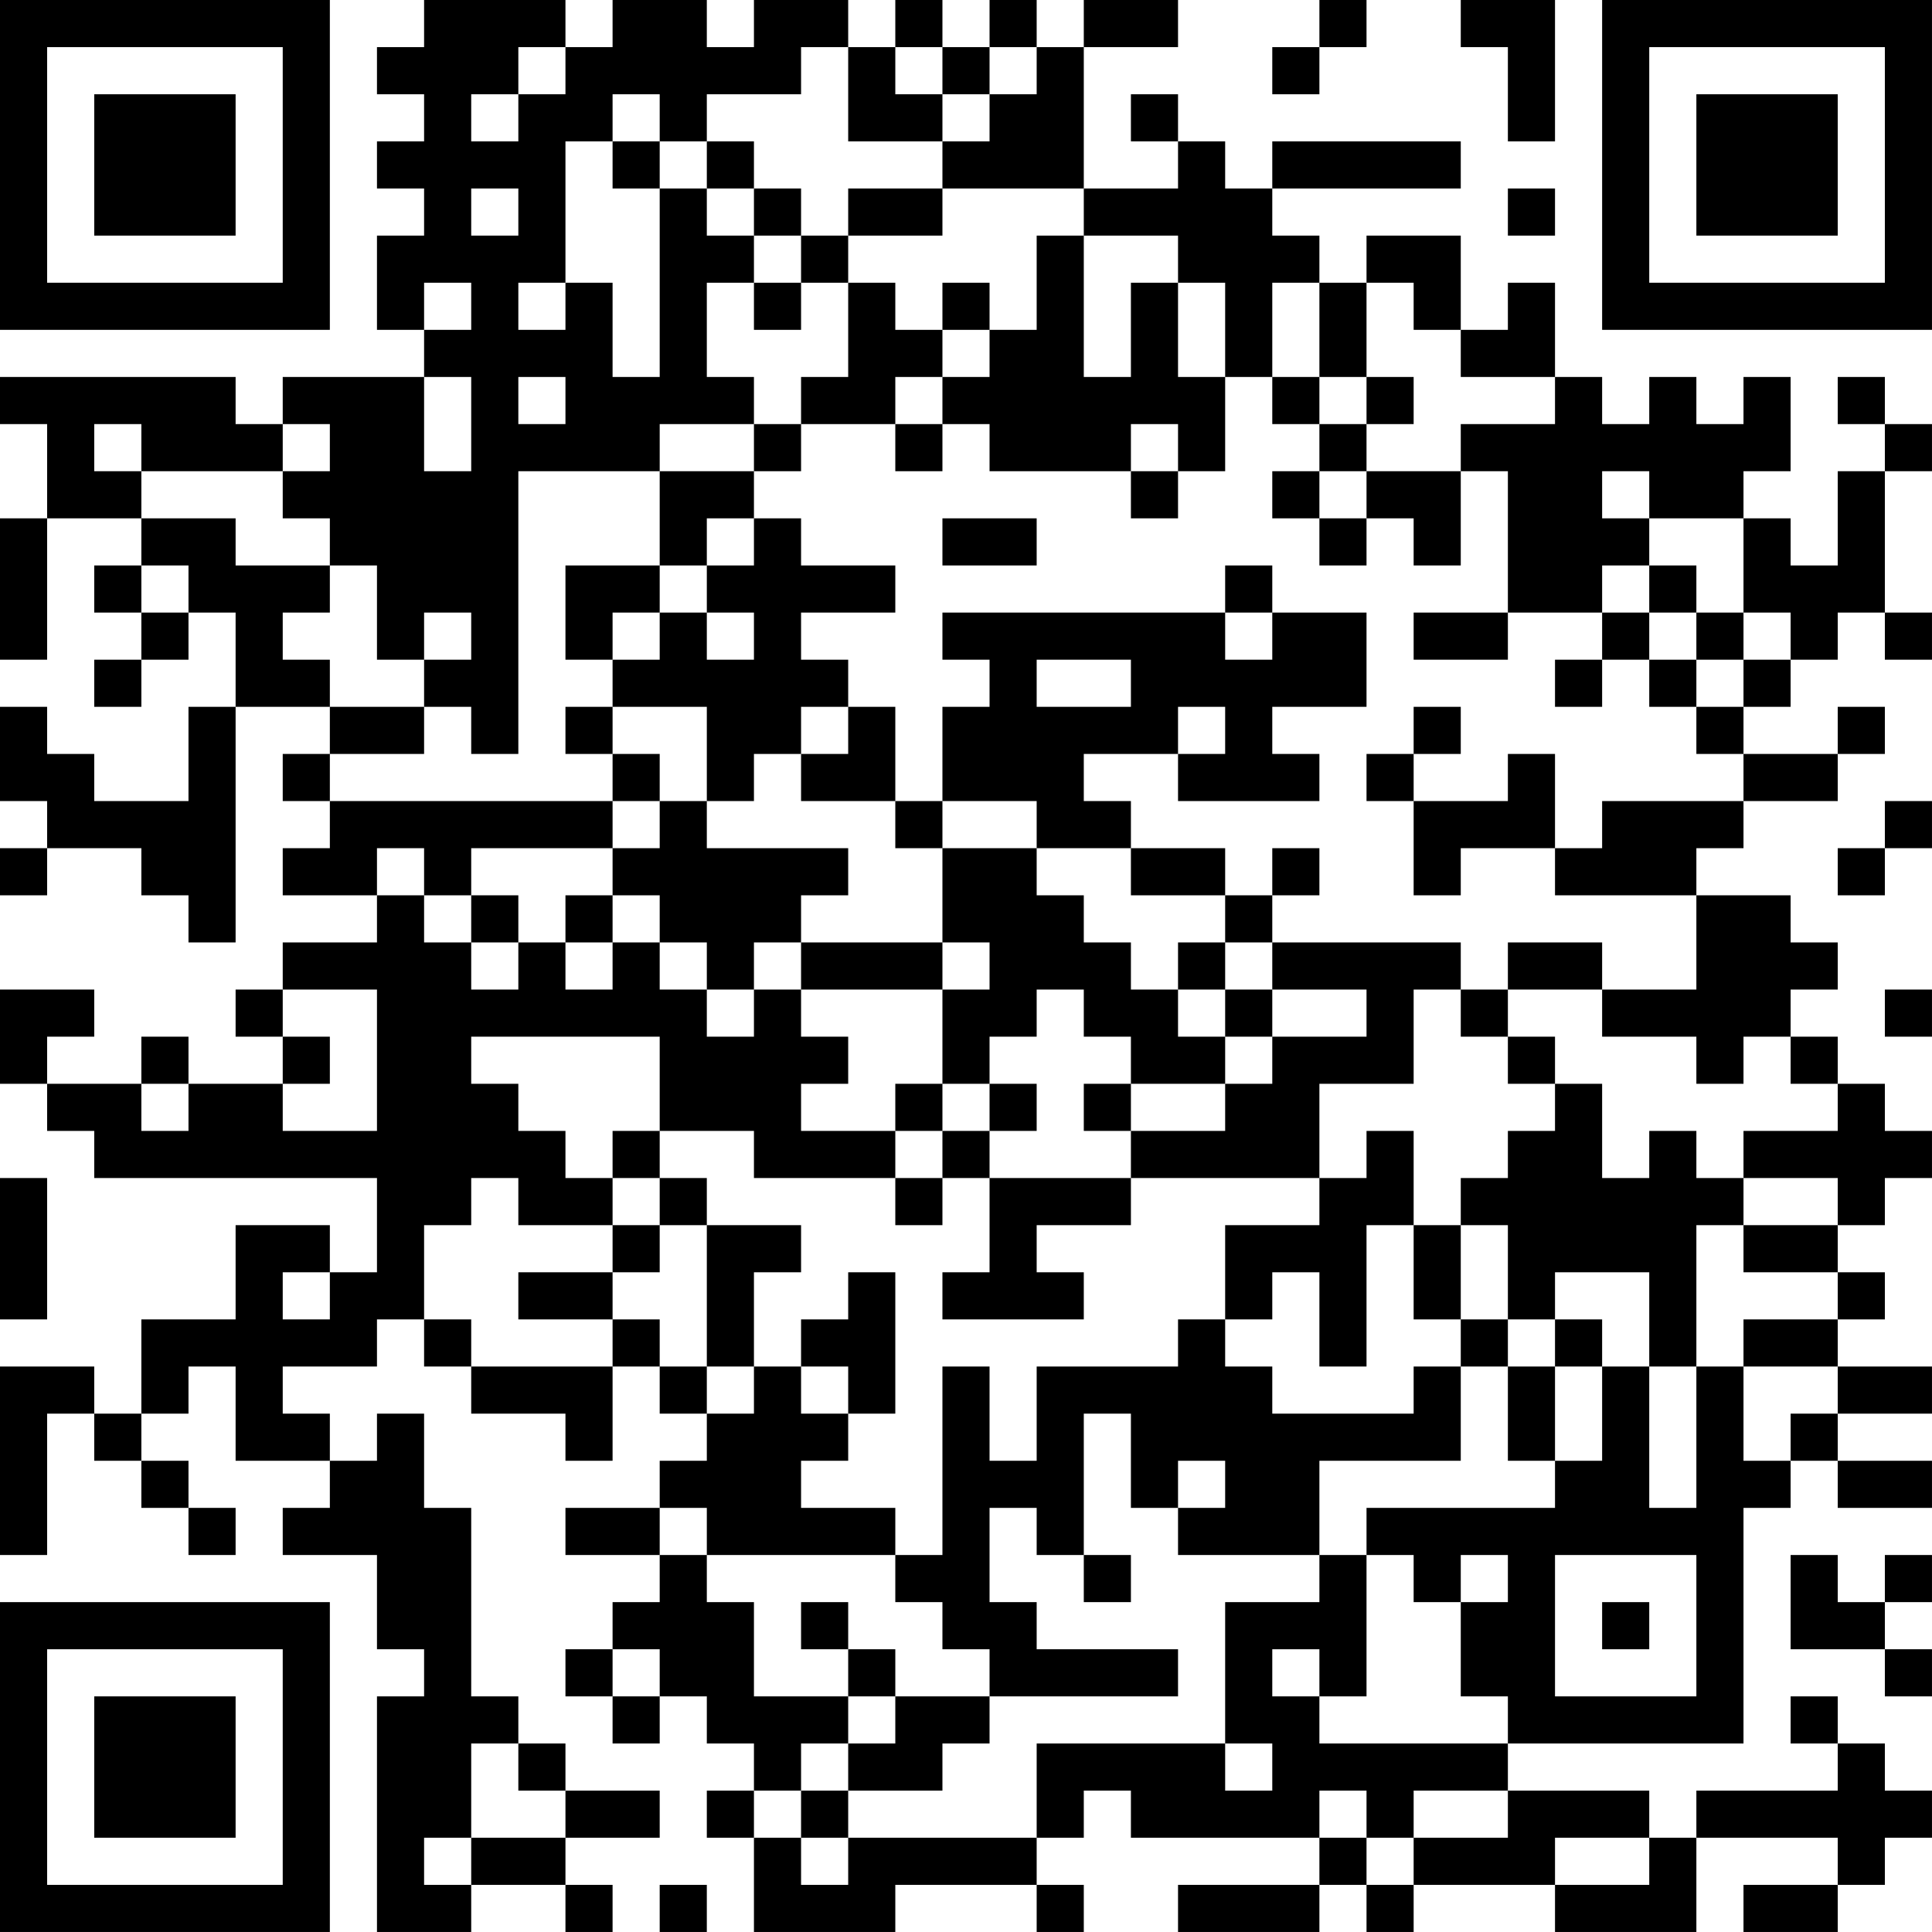 <?xml version="1.0" encoding="UTF-8"?>
<svg xmlns="http://www.w3.org/2000/svg" version="1.1" width="300" height="300" viewBox="0 0 300 300"><rect x="0" y="0" width="300" height="300" fill="#ffffff"/><g transform="scale(7.317)"><g transform="translate(0,0)"><path fill-rule="evenodd" d="M9 0L9 1L8 1L8 2L9 2L9 3L8 3L8 4L9 4L9 5L8 5L8 7L9 7L9 8L6 8L6 9L5 9L5 8L0 8L0 9L1 9L1 11L0 11L0 14L1 14L1 11L3 11L3 12L2 12L2 13L3 13L3 14L2 14L2 15L3 15L3 14L4 14L4 13L5 13L5 15L4 15L4 17L2 17L2 16L1 16L1 15L0 15L0 17L1 17L1 18L0 18L0 19L1 19L1 18L3 18L3 19L4 19L4 20L5 20L5 15L7 15L7 16L6 16L6 17L7 17L7 18L6 18L6 19L8 19L8 20L6 20L6 21L5 21L5 22L6 22L6 23L4 23L4 22L3 22L3 23L1 23L1 22L2 22L2 21L0 21L0 23L1 23L1 24L2 24L2 25L8 25L8 27L7 27L7 26L5 26L5 28L3 28L3 30L2 30L2 29L0 29L0 33L1 33L1 30L2 30L2 31L3 31L3 32L4 32L4 33L5 33L5 32L4 32L4 31L3 31L3 30L4 30L4 29L5 29L5 31L7 31L7 32L6 32L6 33L8 33L8 35L9 35L9 36L8 36L8 41L10 41L10 40L12 40L12 41L13 41L13 40L12 40L12 39L14 39L14 38L12 38L12 37L11 37L11 36L10 36L10 32L9 32L9 30L8 30L8 31L7 31L7 30L6 30L6 29L8 29L8 28L9 28L9 29L10 29L10 30L12 30L12 31L13 31L13 29L14 29L14 30L15 30L15 31L14 31L14 32L12 32L12 33L14 33L14 34L13 34L13 35L12 35L12 36L13 36L13 37L14 37L14 36L15 36L15 37L16 37L16 38L15 38L15 39L16 39L16 41L19 41L19 40L22 40L22 41L23 41L23 40L22 40L22 39L23 39L23 38L24 38L24 39L28 39L28 40L25 40L25 41L28 41L28 40L29 40L29 41L30 41L30 40L33 40L33 41L36 41L36 39L39 39L39 40L37 40L37 41L39 41L39 40L40 40L40 39L41 39L41 38L40 38L40 37L39 37L39 36L38 36L38 37L39 37L39 38L36 38L36 39L35 39L35 38L32 38L32 37L37 37L37 32L38 32L38 31L39 31L39 32L41 32L41 31L39 31L39 30L41 30L41 29L39 29L39 28L40 28L40 27L39 27L39 26L40 26L40 25L41 25L41 24L40 24L40 23L39 23L39 22L38 22L38 21L39 21L39 20L38 20L38 19L36 19L36 18L37 18L37 17L39 17L39 16L40 16L40 15L39 15L39 16L37 16L37 15L38 15L38 14L39 14L39 13L40 13L40 14L41 14L41 13L40 13L40 10L41 10L41 9L40 9L40 8L39 8L39 9L40 9L40 10L39 10L39 12L38 12L38 11L37 11L37 10L38 10L38 8L37 8L37 9L36 9L36 8L35 8L35 9L34 9L34 8L33 8L33 6L32 6L32 7L31 7L31 5L29 5L29 6L28 6L28 5L27 5L27 4L31 4L31 3L27 3L27 4L26 4L26 3L25 3L25 2L24 2L24 3L25 3L25 4L23 4L23 1L25 1L25 0L23 0L23 1L22 1L22 0L21 0L21 1L20 1L20 0L19 0L19 1L18 1L18 0L16 0L16 1L15 1L15 0L13 0L13 1L12 1L12 0ZM28 0L28 1L27 1L27 2L28 2L28 1L29 1L29 0ZM31 0L31 1L32 1L32 3L33 3L33 0ZM11 1L11 2L10 2L10 3L11 3L11 2L12 2L12 1ZM17 1L17 2L15 2L15 3L14 3L14 2L13 2L13 3L12 3L12 6L11 6L11 7L12 7L12 6L13 6L13 8L14 8L14 4L15 4L15 5L16 5L16 6L15 6L15 8L16 8L16 9L14 9L14 10L11 10L11 16L10 16L10 15L9 15L9 14L10 14L10 13L9 13L9 14L8 14L8 12L7 12L7 11L6 11L6 10L7 10L7 9L6 9L6 10L3 10L3 9L2 9L2 10L3 10L3 11L5 11L5 12L7 12L7 13L6 13L6 14L7 14L7 15L9 15L9 16L7 16L7 17L13 17L13 18L10 18L10 19L9 19L9 18L8 18L8 19L9 19L9 20L10 20L10 21L11 21L11 20L12 20L12 21L13 21L13 20L14 20L14 21L15 21L15 22L16 22L16 21L17 21L17 22L18 22L18 23L17 23L17 24L19 24L19 25L16 25L16 24L14 24L14 22L10 22L10 23L11 23L11 24L12 24L12 25L13 25L13 26L11 26L11 25L10 25L10 26L9 26L9 28L10 28L10 29L13 29L13 28L14 28L14 29L15 29L15 30L16 30L16 29L17 29L17 30L18 30L18 31L17 31L17 32L19 32L19 33L15 33L15 32L14 32L14 33L15 33L15 34L16 34L16 36L18 36L18 37L17 37L17 38L16 38L16 39L17 39L17 40L18 40L18 39L22 39L22 37L26 37L26 38L27 38L27 37L26 37L26 34L28 34L28 33L29 33L29 36L28 36L28 35L27 35L27 36L28 36L28 37L32 37L32 36L31 36L31 34L32 34L32 33L31 33L31 34L30 34L30 33L29 33L29 32L33 32L33 31L34 31L34 29L35 29L35 32L36 32L36 29L37 29L37 31L38 31L38 30L39 30L39 29L37 29L37 28L39 28L39 27L37 27L37 26L39 26L39 25L37 25L37 24L39 24L39 23L38 23L38 22L37 22L37 23L36 23L36 22L34 22L34 21L36 21L36 19L33 19L33 18L34 18L34 17L37 17L37 16L36 16L36 15L37 15L37 14L38 14L38 13L37 13L37 11L35 11L35 10L34 10L34 11L35 11L35 12L34 12L34 13L32 13L32 10L31 10L31 9L33 9L33 8L31 8L31 7L30 7L30 6L29 6L29 8L28 8L28 6L27 6L27 8L26 8L26 6L25 6L25 5L23 5L23 4L20 4L20 3L21 3L21 2L22 2L22 1L21 1L21 2L20 2L20 1L19 1L19 2L20 2L20 3L18 3L18 1ZM13 3L13 4L14 4L14 3ZM15 3L15 4L16 4L16 5L17 5L17 6L16 6L16 7L17 7L17 6L18 6L18 8L17 8L17 9L16 9L16 10L14 10L14 12L12 12L12 14L13 14L13 15L12 15L12 16L13 16L13 17L14 17L14 18L13 18L13 19L12 19L12 20L13 20L13 19L14 19L14 20L15 20L15 21L16 21L16 20L17 20L17 21L20 21L20 23L19 23L19 24L20 24L20 25L19 25L19 26L20 26L20 25L21 25L21 27L20 27L20 28L23 28L23 27L22 27L22 26L24 26L24 25L28 25L28 26L26 26L26 28L25 28L25 29L22 29L22 31L21 31L21 29L20 29L20 33L19 33L19 34L20 34L20 35L21 35L21 36L19 36L19 35L18 35L18 34L17 34L17 35L18 35L18 36L19 36L19 37L18 37L18 38L17 38L17 39L18 39L18 38L20 38L20 37L21 37L21 36L25 36L25 35L22 35L22 34L21 34L21 32L22 32L22 33L23 33L23 34L24 34L24 33L23 33L23 30L24 30L24 32L25 32L25 33L28 33L28 31L31 31L31 29L32 29L32 31L33 31L33 29L34 29L34 28L33 28L33 27L35 27L35 29L36 29L36 26L37 26L37 25L36 25L36 24L35 24L35 25L34 25L34 23L33 23L33 22L32 22L32 21L34 21L34 20L32 20L32 21L31 21L31 20L27 20L27 19L28 19L28 18L27 18L27 19L26 19L26 18L24 18L24 17L23 17L23 16L25 16L25 17L28 17L28 16L27 16L27 15L29 15L29 13L27 13L27 12L26 12L26 13L20 13L20 14L21 14L21 15L20 15L20 17L19 17L19 15L18 15L18 14L17 14L17 13L19 13L19 12L17 12L17 11L16 11L16 10L17 10L17 9L19 9L19 10L20 10L20 9L21 9L21 10L24 10L24 11L25 11L25 10L26 10L26 8L25 8L25 6L24 6L24 8L23 8L23 5L22 5L22 7L21 7L21 6L20 6L20 7L19 7L19 6L18 6L18 5L20 5L20 4L18 4L18 5L17 5L17 4L16 4L16 3ZM10 4L10 5L11 5L11 4ZM32 4L32 5L33 5L33 4ZM9 6L9 7L10 7L10 6ZM20 7L20 8L19 8L19 9L20 9L20 8L21 8L21 7ZM9 8L9 10L10 10L10 8ZM11 8L11 9L12 9L12 8ZM27 8L27 9L28 9L28 10L27 10L27 11L28 11L28 12L29 12L29 11L30 11L30 12L31 12L31 10L29 10L29 9L30 9L30 8L29 8L29 9L28 9L28 8ZM24 9L24 10L25 10L25 9ZM28 10L28 11L29 11L29 10ZM15 11L15 12L14 12L14 13L13 13L13 14L14 14L14 13L15 13L15 14L16 14L16 13L15 13L15 12L16 12L16 11ZM20 11L20 12L22 12L22 11ZM3 12L3 13L4 13L4 12ZM35 12L35 13L34 13L34 14L33 14L33 15L34 15L34 14L35 14L35 15L36 15L36 14L37 14L37 13L36 13L36 12ZM26 13L26 14L27 14L27 13ZM30 13L30 14L32 14L32 13ZM35 13L35 14L36 14L36 13ZM22 14L22 15L24 15L24 14ZM13 15L13 16L14 16L14 17L15 17L15 18L18 18L18 19L17 19L17 20L20 20L20 21L21 21L21 20L20 20L20 18L22 18L22 19L23 19L23 20L24 20L24 21L25 21L25 22L26 22L26 23L24 23L24 22L23 22L23 21L22 21L22 22L21 22L21 23L20 23L20 24L21 24L21 25L24 25L24 24L26 24L26 23L27 23L27 22L29 22L29 21L27 21L27 20L26 20L26 19L24 19L24 18L22 18L22 17L20 17L20 18L19 18L19 17L17 17L17 16L18 16L18 15L17 15L17 16L16 16L16 17L15 17L15 15ZM25 15L25 16L26 16L26 15ZM30 15L30 16L29 16L29 17L30 17L30 19L31 19L31 18L33 18L33 16L32 16L32 17L30 17L30 16L31 16L31 15ZM40 17L40 18L39 18L39 19L40 19L40 18L41 18L41 17ZM10 19L10 20L11 20L11 19ZM25 20L25 21L26 21L26 22L27 22L27 21L26 21L26 20ZM6 21L6 22L7 22L7 23L6 23L6 24L8 24L8 21ZM30 21L30 23L28 23L28 25L29 25L29 24L30 24L30 26L29 26L29 29L28 29L28 27L27 27L27 28L26 28L26 29L27 29L27 30L30 30L30 29L31 29L31 28L32 28L32 29L33 29L33 28L32 28L32 26L31 26L31 25L32 25L32 24L33 24L33 23L32 23L32 22L31 22L31 21ZM40 21L40 22L41 22L41 21ZM3 23L3 24L4 24L4 23ZM21 23L21 24L22 24L22 23ZM23 23L23 24L24 24L24 23ZM13 24L13 25L14 25L14 26L13 26L13 27L11 27L11 28L13 28L13 27L14 27L14 26L15 26L15 29L16 29L16 27L17 27L17 26L15 26L15 25L14 25L14 24ZM0 25L0 28L1 28L1 25ZM30 26L30 28L31 28L31 26ZM6 27L6 28L7 28L7 27ZM18 27L18 28L17 28L17 29L18 29L18 30L19 30L19 27ZM25 31L25 32L26 32L26 31ZM33 33L33 36L36 36L36 33ZM38 33L38 35L40 35L40 36L41 36L41 35L40 35L40 34L41 34L41 33L40 33L40 34L39 34L39 33ZM34 34L34 35L35 35L35 34ZM13 35L13 36L14 36L14 35ZM10 37L10 39L9 39L9 40L10 40L10 39L12 39L12 38L11 38L11 37ZM28 38L28 39L29 39L29 40L30 40L30 39L32 39L32 38L30 38L30 39L29 39L29 38ZM33 39L33 40L35 40L35 39ZM14 40L14 41L15 41L15 40ZM0 0L0 7L7 7L7 0ZM1 1L1 6L6 6L6 1ZM2 2L2 5L5 5L5 2ZM34 0L34 7L41 7L41 0ZM35 1L35 6L40 6L40 1ZM36 2L36 5L39 5L39 2ZM0 34L0 41L7 41L7 34ZM1 35L1 40L6 40L6 35ZM2 36L2 39L5 39L5 36Z" fill="#000000"/></g></g></svg>

